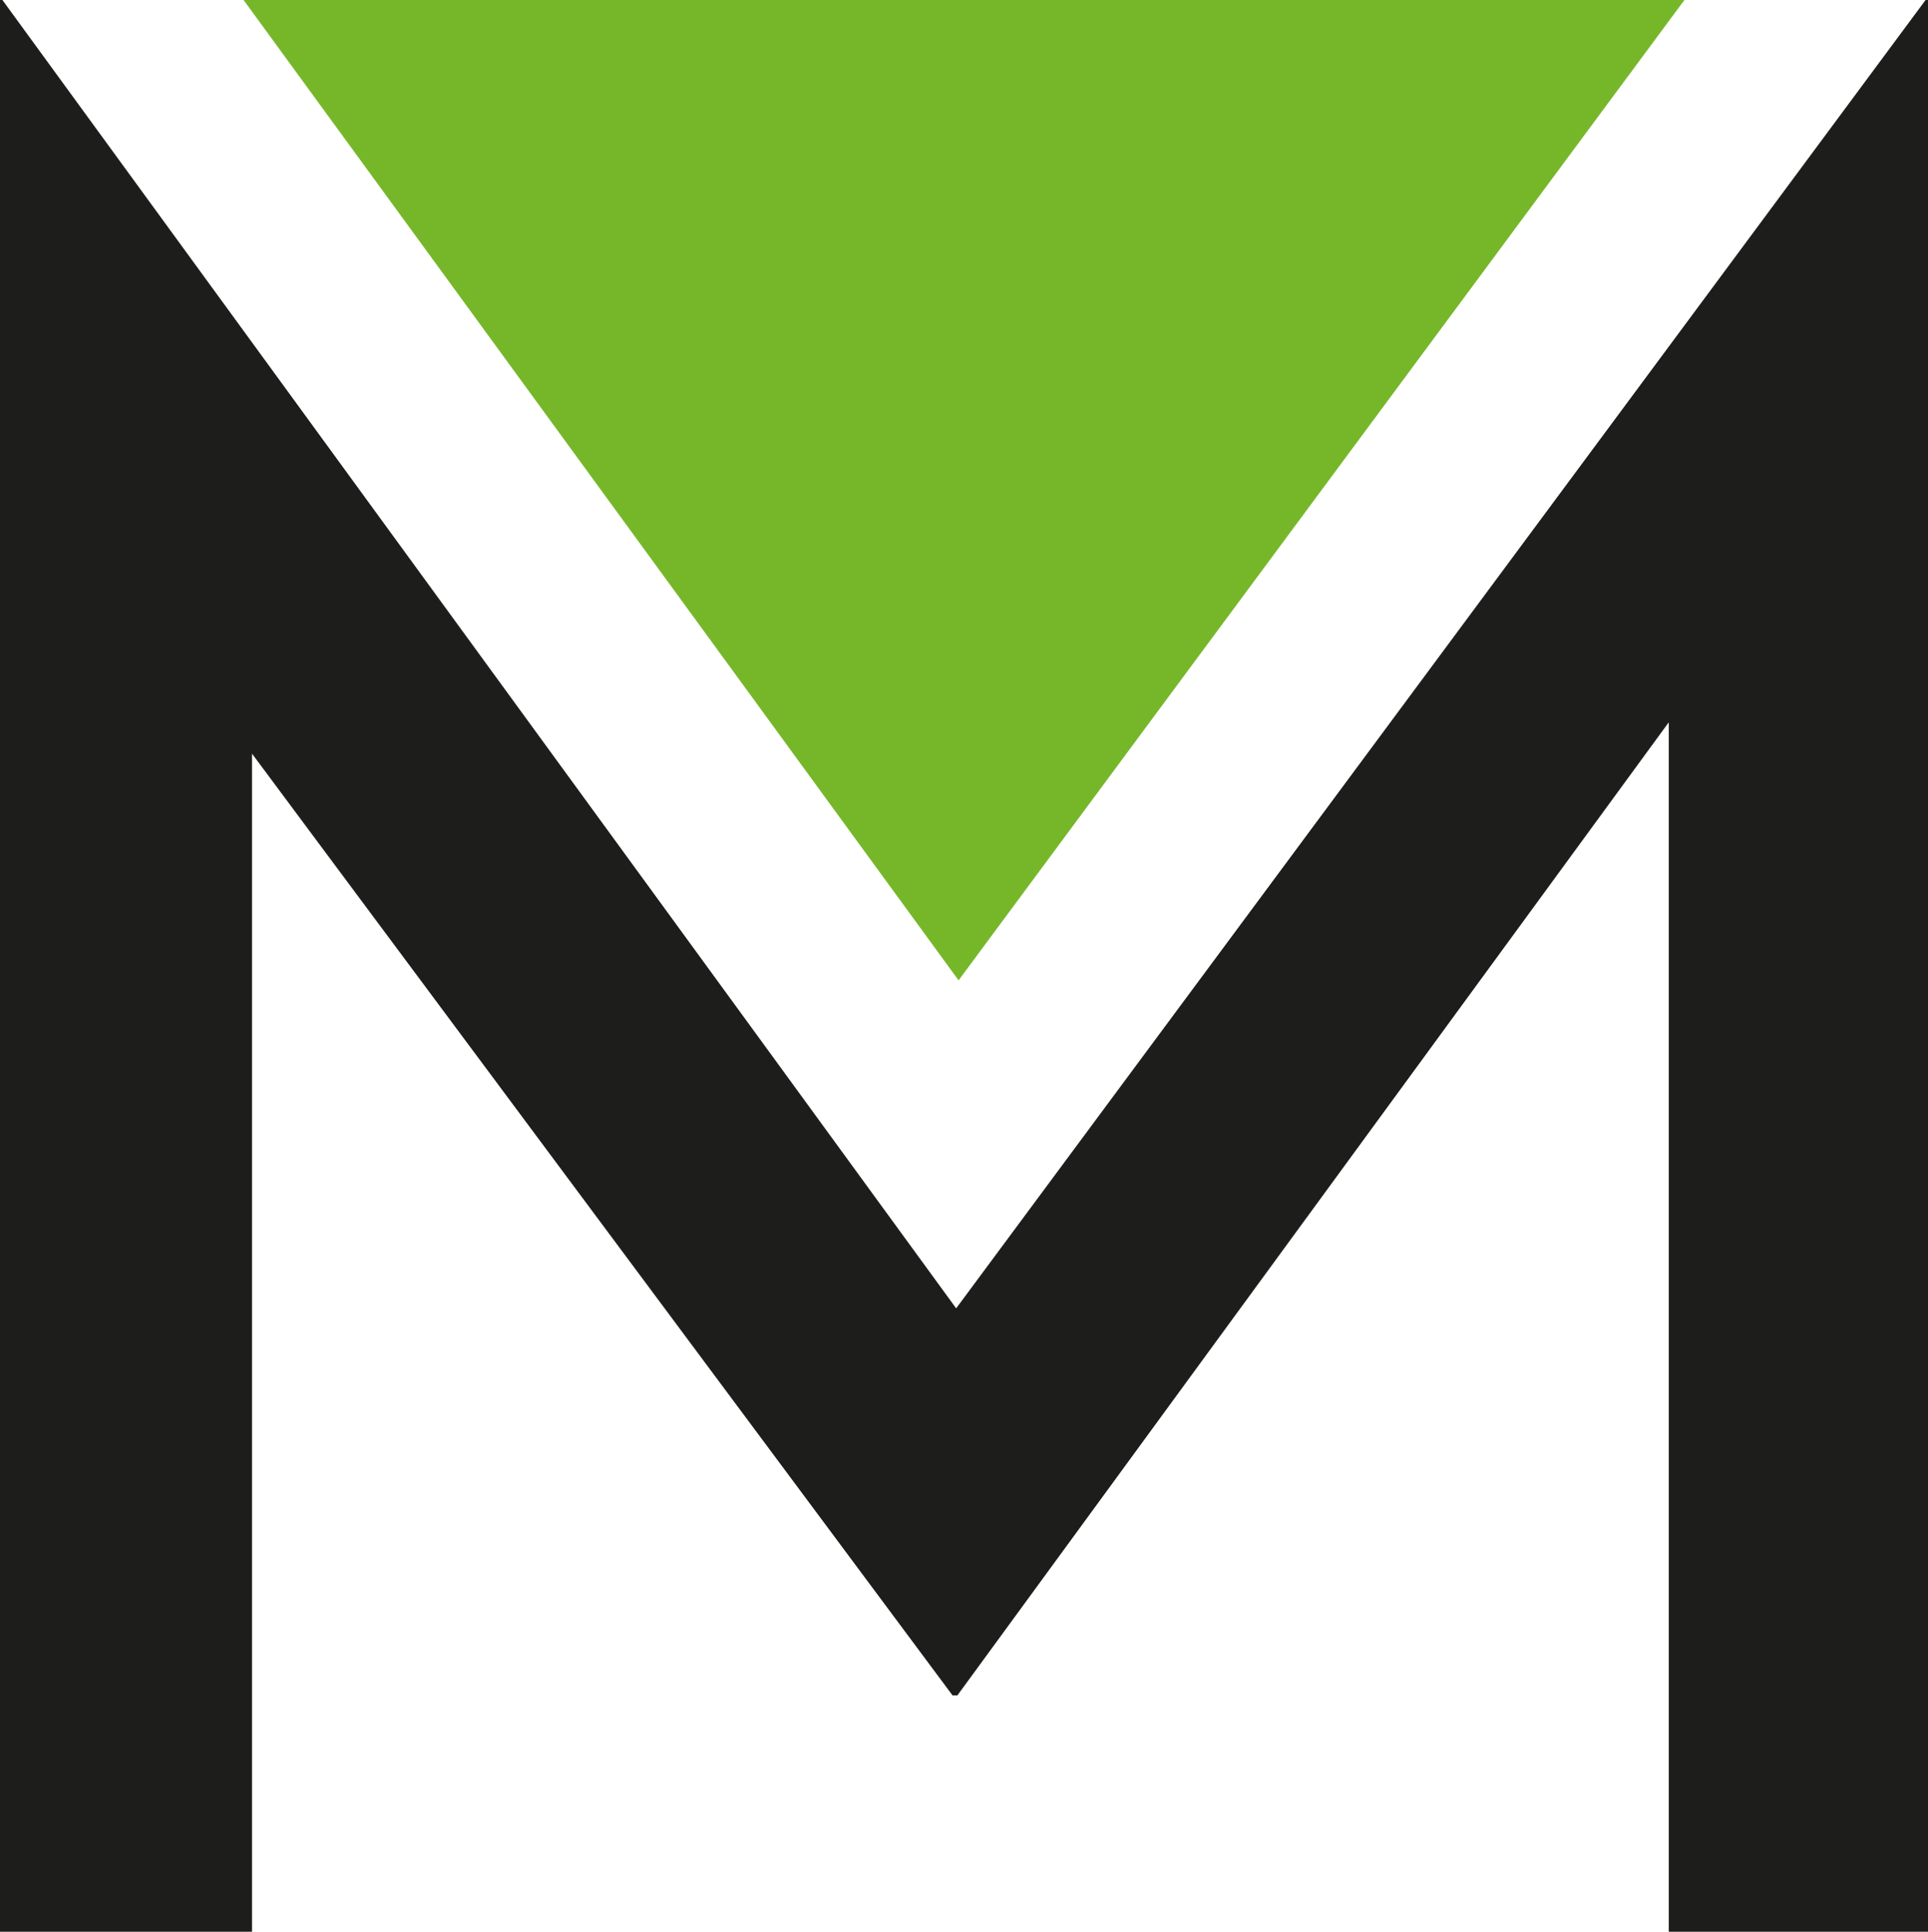 <?xml version="1.0" encoding="UTF-8"?><svg id="a" xmlns="http://www.w3.org/2000/svg" viewBox="0 0 15.99 16.02"><defs><style>.b{fill:#76b72a;}.c{fill:#1d1d1b;}</style></defs><polygon class="b" points="2.02 0 13.97 0 7.95 8.13 2.02 0"/><polygon class="c" points="15.97 0 7.93 10.85 .02 0 0 0 0 16.02 2.09 16.02 2.09 6.25 7.9 14.06 7.94 14.06 13.84 5.99 13.84 16.02 15.99 16.02 15.99 0 15.97 0"/></svg>
